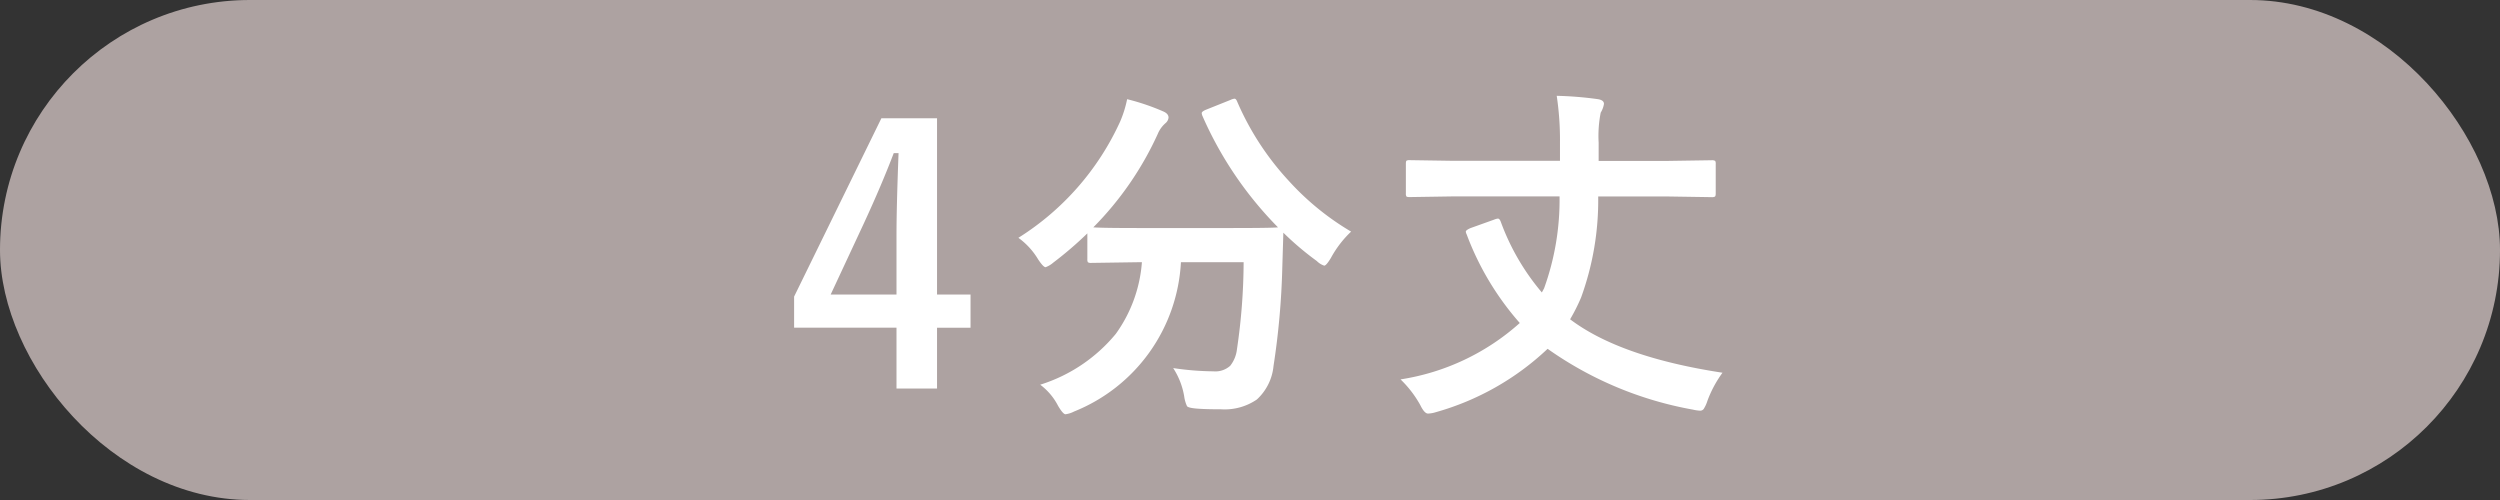 <svg xmlns="http://www.w3.org/2000/svg" width="135" height="27" viewBox="0 0 135 27"><rect x="0" y="0" width="135" height="27" fill="#333333" stroke="none"/><g transform="translate(-128 -4025)"><rect width="135" height="27" rx="13.5" transform="translate(128 4025)" fill="#ada2a1"/><path d="M-17.4-14.556v9.519h1.809v1.791H-17.4V.037h-2.189V-3.247h-5.529V-4.926l4.713-9.63Zm-2.189,9.519V-8.229q0-1.521.111-4.444h-.26q-.649,1.707-1.614,3.794l-1.791,3.841Zm24.551-3.4A5.7,5.7,0,0,0,3.869-7.014q-.25.417-.362.417a1.015,1.015,0,0,1-.4-.25A16.021,16.021,0,0,1,1.3-8.377q0,.074-.056,1.883A41.43,41.43,0,0,1,.77-1.178,2.816,2.816,0,0,1-.13.631a3.076,3.076,0,0,1-1.93.529q-.835,0-1.3-.037T-3.9.993A1.823,1.823,0,0,1-4.054.455a4.016,4.016,0,0,0-.594-1.521,15.436,15.436,0,0,0,2.171.176,1.2,1.2,0,0,0,.909-.3,1.751,1.751,0,0,0,.362-.881A32.8,32.8,0,0,0-.844-6.782H-4.23A9.206,9.206,0,0,1-10,1.28a1.419,1.419,0,0,1-.464.148q-.13,0-.4-.455a3.309,3.309,0,0,0-.965-1.141A8.627,8.627,0,0,0-7.747-2.913a7.576,7.576,0,0,0,1.41-3.869h-.232l-2.5.037a.294.294,0,0,1-.186-.037.32.32,0,0,1-.028-.167V-8.34a19.674,19.674,0,0,1-1.837,1.577,1.353,1.353,0,0,1-.417.25q-.121,0-.4-.417A3.908,3.908,0,0,0-13.007-8.1a14.514,14.514,0,0,0,5.492-6.271,6.088,6.088,0,0,0,.38-1.215,12.187,12.187,0,0,1,1.967.668q.269.121.269.325a.446.446,0,0,1-.148.288,1.568,1.568,0,0,0-.436.6A17.381,17.381,0,0,1-8.962-8.665q.538.037,2.394.037h5.112q2.087,0,2.468-.037a19.938,19.938,0,0,1-4.082-6.021.5.5,0,0,1-.037-.148q0-.083.213-.176l1.345-.538a.631.631,0,0,1,.213-.065q.083,0,.148.167A15.044,15.044,0,0,0,1.6-11.17,14.454,14.454,0,0,0,4.963-8.433Zm5.551-1.9L8.121-10.3q-.148,0-.176-.037a.32.32,0,0,1-.028-.167v-1.586q0-.148.037-.176a.32.32,0,0,1,.167-.028l2.394.037h5.724v-1.011a16,16,0,0,0-.176-2.5,19.132,19.132,0,0,1,2.189.176q.362.046.362.26a1.324,1.324,0,0,1-.176.473,6.464,6.464,0,0,0-.111,1.624v.983h3.7l2.394-.037a.338.338,0,0,1,.2.037.32.32,0,0,1,.028.167V-10.5q0,.148-.046.176a.374.374,0,0,1-.186.028l-2.394-.037h-3.72A15.348,15.348,0,0,1,17.38-4.88,10,10,0,0,1,16.786-3.7q2.7,2.041,8.229,2.885A6.218,6.218,0,0,0,24.2.705,1.794,1.794,0,0,1,24,1.141a.232.232,0,0,1-.2.093,2.044,2.044,0,0,1-.38-.056,19.518,19.518,0,0,1-7.849-3.284,14.484,14.484,0,0,1-6.04,3.423,1.606,1.606,0,0,1-.417.074q-.195,0-.417-.455A5.854,5.854,0,0,0,7.629-.455,12.5,12.5,0,0,0,14.068-3.5,15.34,15.34,0,0,1,11.2-8.285a.421.421,0,0,1-.046-.148q0-.083.26-.195l1.271-.455a.722.722,0,0,1,.2-.056q.093,0,.158.176a12.544,12.544,0,0,0,2.217,3.813l.121-.223a14.058,14.058,0,0,0,.835-4.963Z" transform="translate(196 4045.942)" fill="#fff"/></g></svg>
